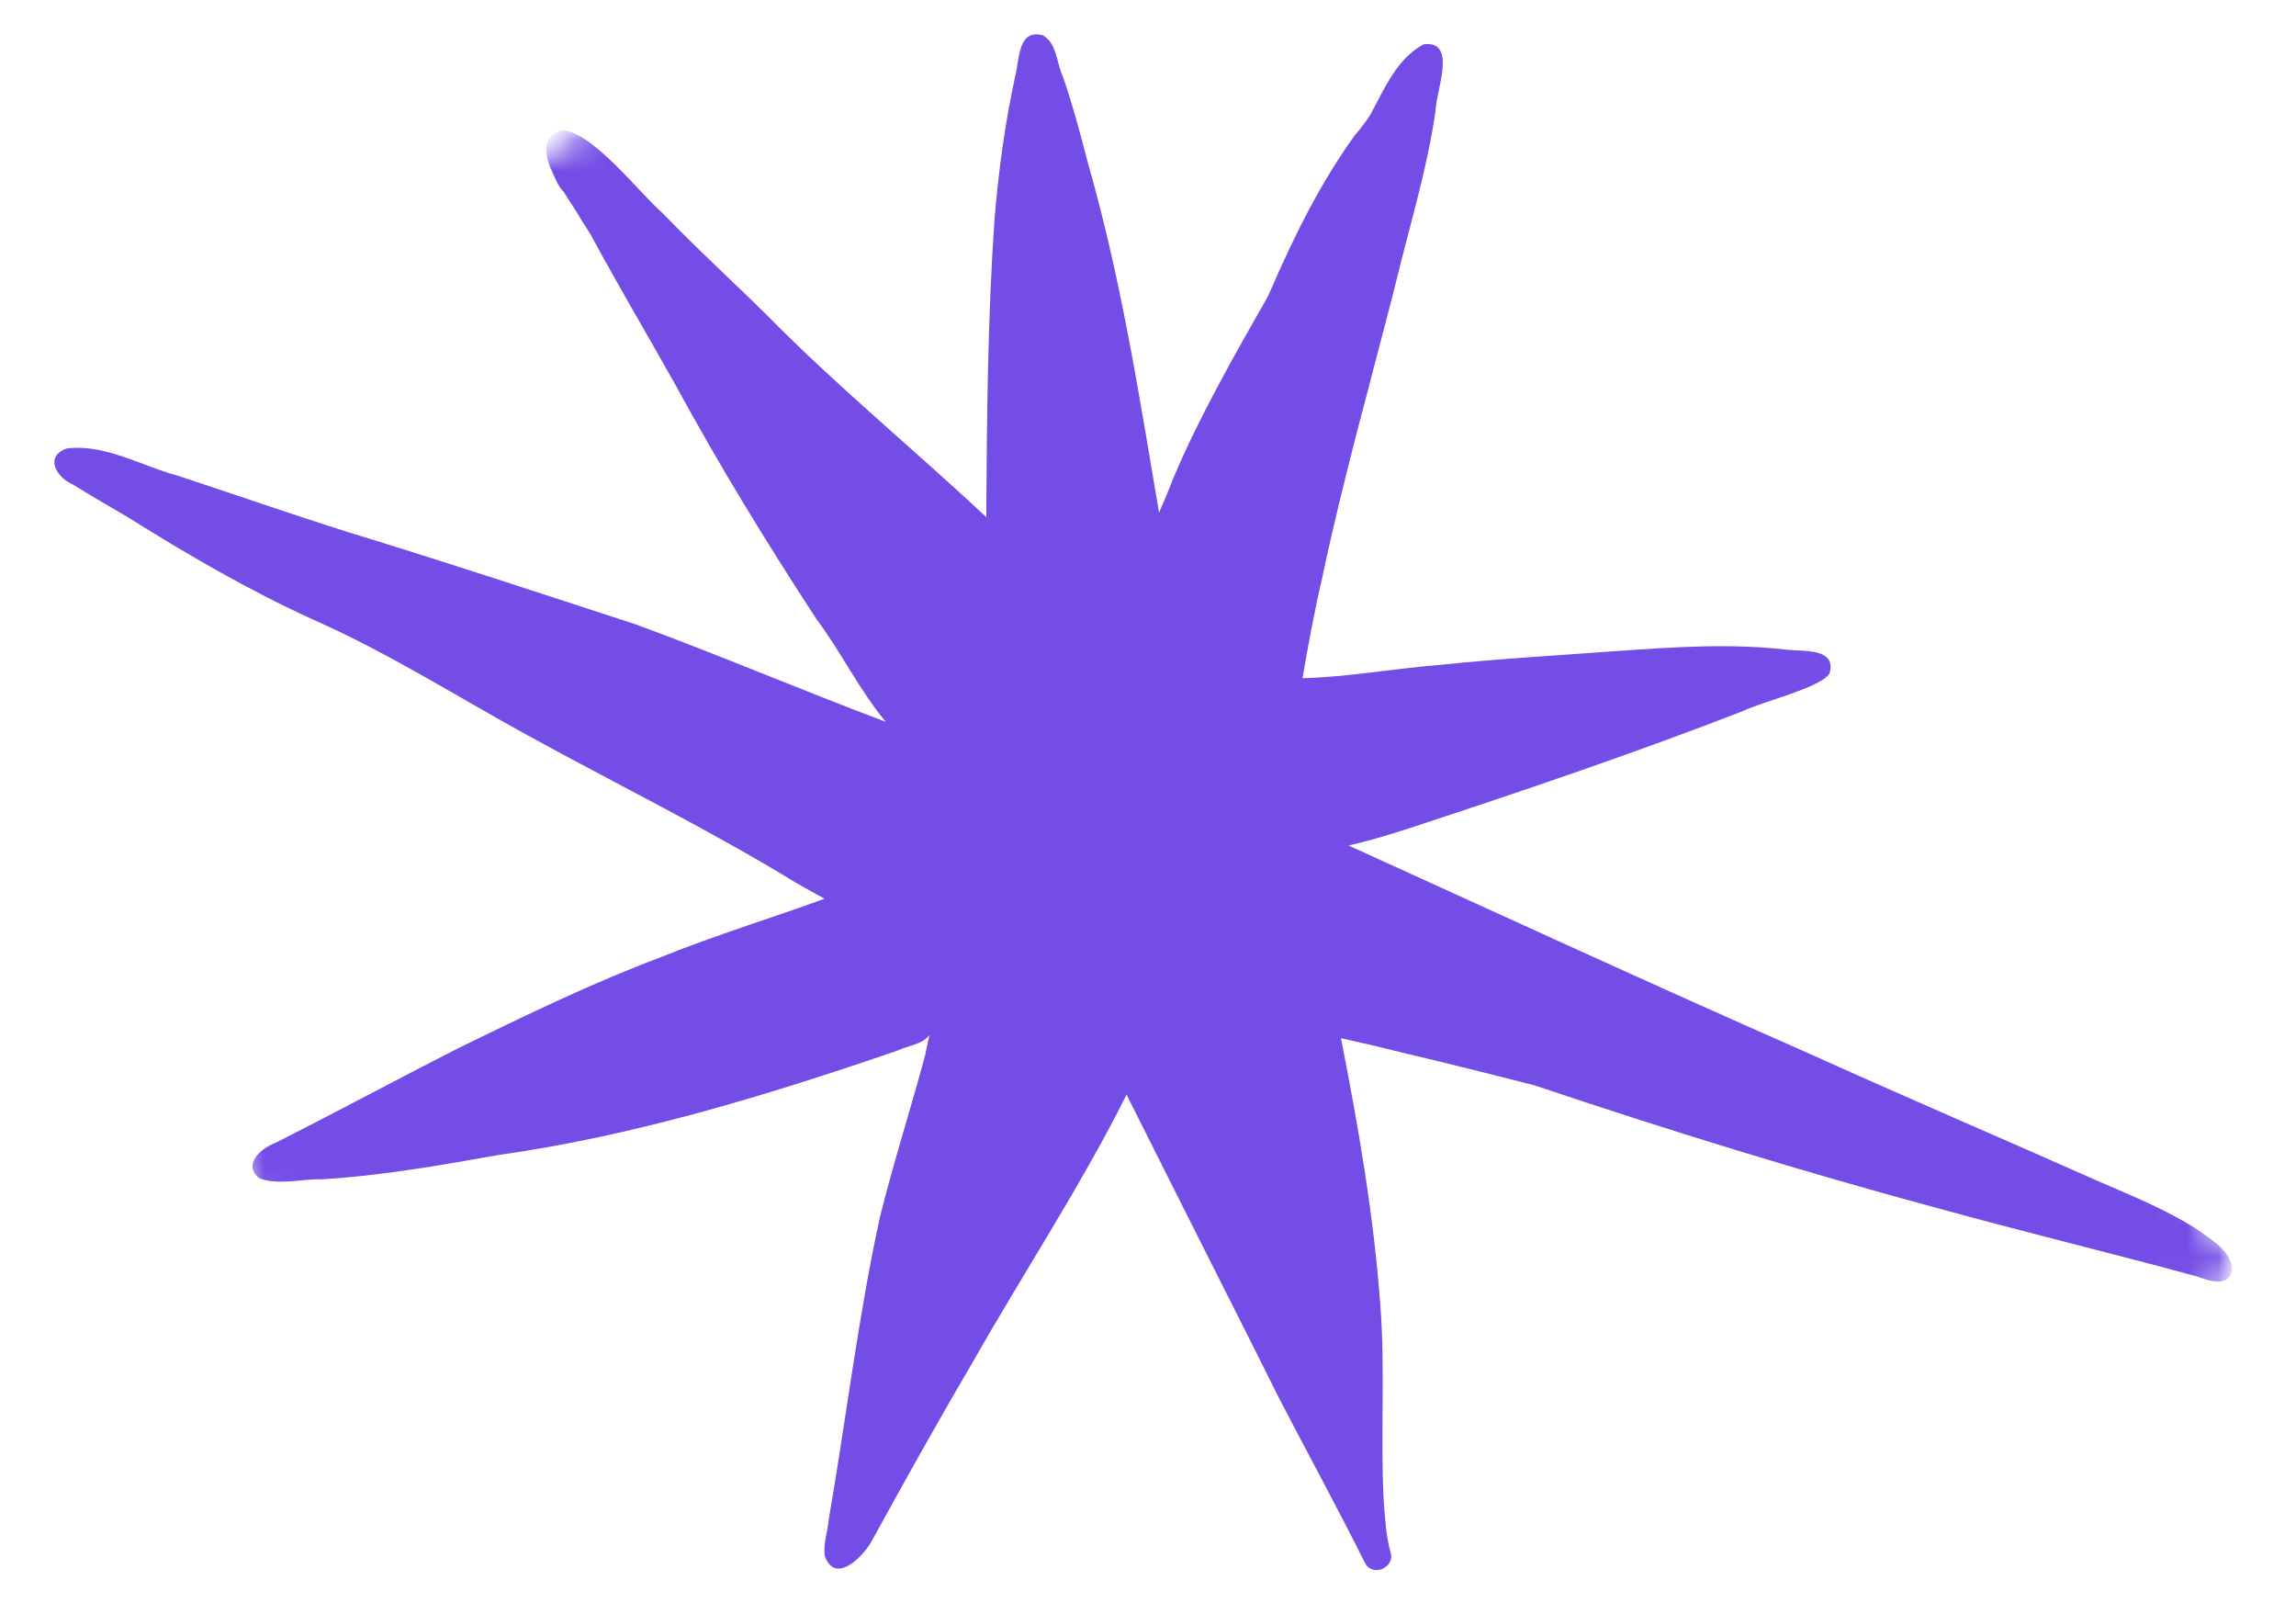 <?xml version="1.0" encoding="UTF-8"?> <svg xmlns="http://www.w3.org/2000/svg" width="74" height="52" viewBox="0 0 74 52" fill="none"><mask id="mask0_3_352" style="mask-type:luminance" maskUnits="userSpaceOnUse" x="0" y="0" width="74" height="52"><path d="M0.5 0H73.018V51.799H0.5V0Z" fill="white"></path></mask><g mask="url(#mask0_3_352)"><mask id="mask1_3_352" style="mask-type:luminance" maskUnits="userSpaceOnUse" x="-4" y="-10" width="77" height="77"><path d="M72.391 41.247L22.069 66.56L-3.678 15.368L46.644 -9.945L72.391 41.247Z" fill="white"></path></mask><g mask="url(#mask1_3_352)"><mask id="mask2_3_352" style="mask-type:luminance" maskUnits="userSpaceOnUse" x="-4" y="-10" width="77" height="77"><path d="M72.391 41.247L22.069 66.56L-3.678 15.368L46.644 -9.945L72.391 41.247Z" fill="white"></path></mask><g mask="url(#mask2_3_352)"><path d="M8.361 37.969C8.988 38.202 9.712 37.984 10.369 37.999C12.281 37.888 14.163 37.554 16.045 37.22C20.446 36.603 24.72 35.293 28.919 33.856C29.252 33.69 29.728 33.664 29.956 33.351C29.91 33.573 29.864 33.791 29.814 34.013C29.349 35.753 28.792 37.473 28.357 39.229C27.659 42.441 27.27 45.714 26.713 48.951C26.678 49.351 26.521 49.75 26.587 50.15C26.921 51.05 27.785 50.19 28.074 49.695C29.126 47.782 30.188 45.87 31.296 43.989C32.945 41.075 34.802 38.278 36.304 35.283C36.304 35.278 36.304 35.278 36.309 35.273C36.481 35.617 36.653 35.956 36.825 36.3C38.009 38.657 39.192 41.014 40.381 43.367C40.659 43.928 40.943 44.484 41.221 45.046C42.136 46.816 43.097 48.562 43.988 50.352C44.225 50.843 44.994 50.509 44.812 50.003C44.671 49.487 44.645 48.951 44.6 48.42C44.483 46.28 44.656 44.135 44.483 41.996C44.271 39.122 43.775 36.279 43.219 33.452C43.932 33.609 44.64 33.776 45.343 33.953C46.724 34.281 48.105 34.625 49.481 34.98C53.766 36.421 58.086 37.752 62.446 38.93C65.218 39.694 68.021 40.372 70.793 41.126C71.192 41.267 71.855 41.515 71.941 40.893C71.895 40.326 71.344 39.998 70.924 39.689C69.912 39.011 68.779 38.566 67.672 38.08C64.53 36.684 61.369 35.334 58.237 33.917C53.29 31.742 48.384 29.481 43.467 27.245C44.129 27.093 44.787 26.896 45.434 26.684C49.036 25.5 52.648 24.281 56.194 22.905C56.735 22.627 58.85 22.116 58.976 21.66C59.178 20.861 58.055 20.998 57.555 20.932C55.744 20.725 53.933 20.851 52.122 20.978C50.21 21.119 48.298 21.226 46.37 21.428C44.908 21.544 43.447 21.817 41.98 21.853C42.167 20.76 42.369 19.668 42.622 18.585C43.28 15.459 44.155 12.383 44.944 9.287C45.399 7.38 45.991 5.504 46.269 3.561C46.269 2.964 46.992 1.29 45.885 1.427C45.03 1.877 44.615 2.863 44.17 3.693C44.018 3.92 43.861 4.143 43.684 4.335C42.592 5.838 41.762 7.502 41.019 9.201C40.968 9.313 40.917 9.429 40.867 9.545C39.779 11.463 38.676 13.375 37.816 15.408C37.675 15.783 37.518 16.147 37.356 16.516C36.719 12.752 36.132 8.984 35.08 5.312C34.832 4.355 34.579 3.399 34.255 2.464C34.053 2.034 34.058 1.366 33.598 1.133C32.793 0.931 32.859 1.948 32.718 2.464C32.389 3.971 32.186 5.504 32.055 7.036C31.832 10.239 31.807 13.445 31.787 16.648C31.787 16.653 31.787 16.658 31.787 16.663C29.455 14.477 26.976 12.449 24.735 10.173C23.627 9.075 22.469 8.023 21.387 6.9C20.587 6.197 19.146 4.305 18.154 4.194C18.028 4.209 17.937 4.249 17.876 4.305C17.461 4.512 17.608 5.165 17.79 5.519C17.896 5.741 17.982 5.994 18.159 6.171C18.164 6.177 18.164 6.177 18.169 6.182C18.372 6.52 18.604 6.844 18.711 7.047C18.822 7.224 18.933 7.396 19.044 7.568C19.06 7.593 19.075 7.623 19.085 7.649C19.95 9.247 20.881 10.815 21.771 12.403C23.172 14.983 24.71 17.492 26.319 19.956C27.087 20.973 27.704 22.252 28.549 23.259C25.853 22.247 23.203 21.114 20.501 20.123C17.426 19.121 14.355 18.104 11.259 17.159C9.413 16.577 7.582 15.939 5.741 15.332C4.562 15.019 3.393 14.295 2.149 14.452C1.405 14.715 1.841 15.403 2.357 15.616C2.933 15.975 3.52 16.314 4.107 16.658C6.039 17.867 8.007 19.015 10.081 19.961C12.484 21.018 14.699 22.429 16.996 23.689C19.894 25.282 22.864 26.734 25.686 28.464C25.98 28.631 26.278 28.798 26.576 28.96C24.836 29.592 23.056 30.134 21.341 30.826C19.1 31.666 16.95 32.713 14.8 33.76C12.812 34.772 10.85 35.829 8.857 36.836C8.396 37.008 7.81 37.539 8.361 37.969Z" fill="#744DE6"></path></g></g></g></svg> 